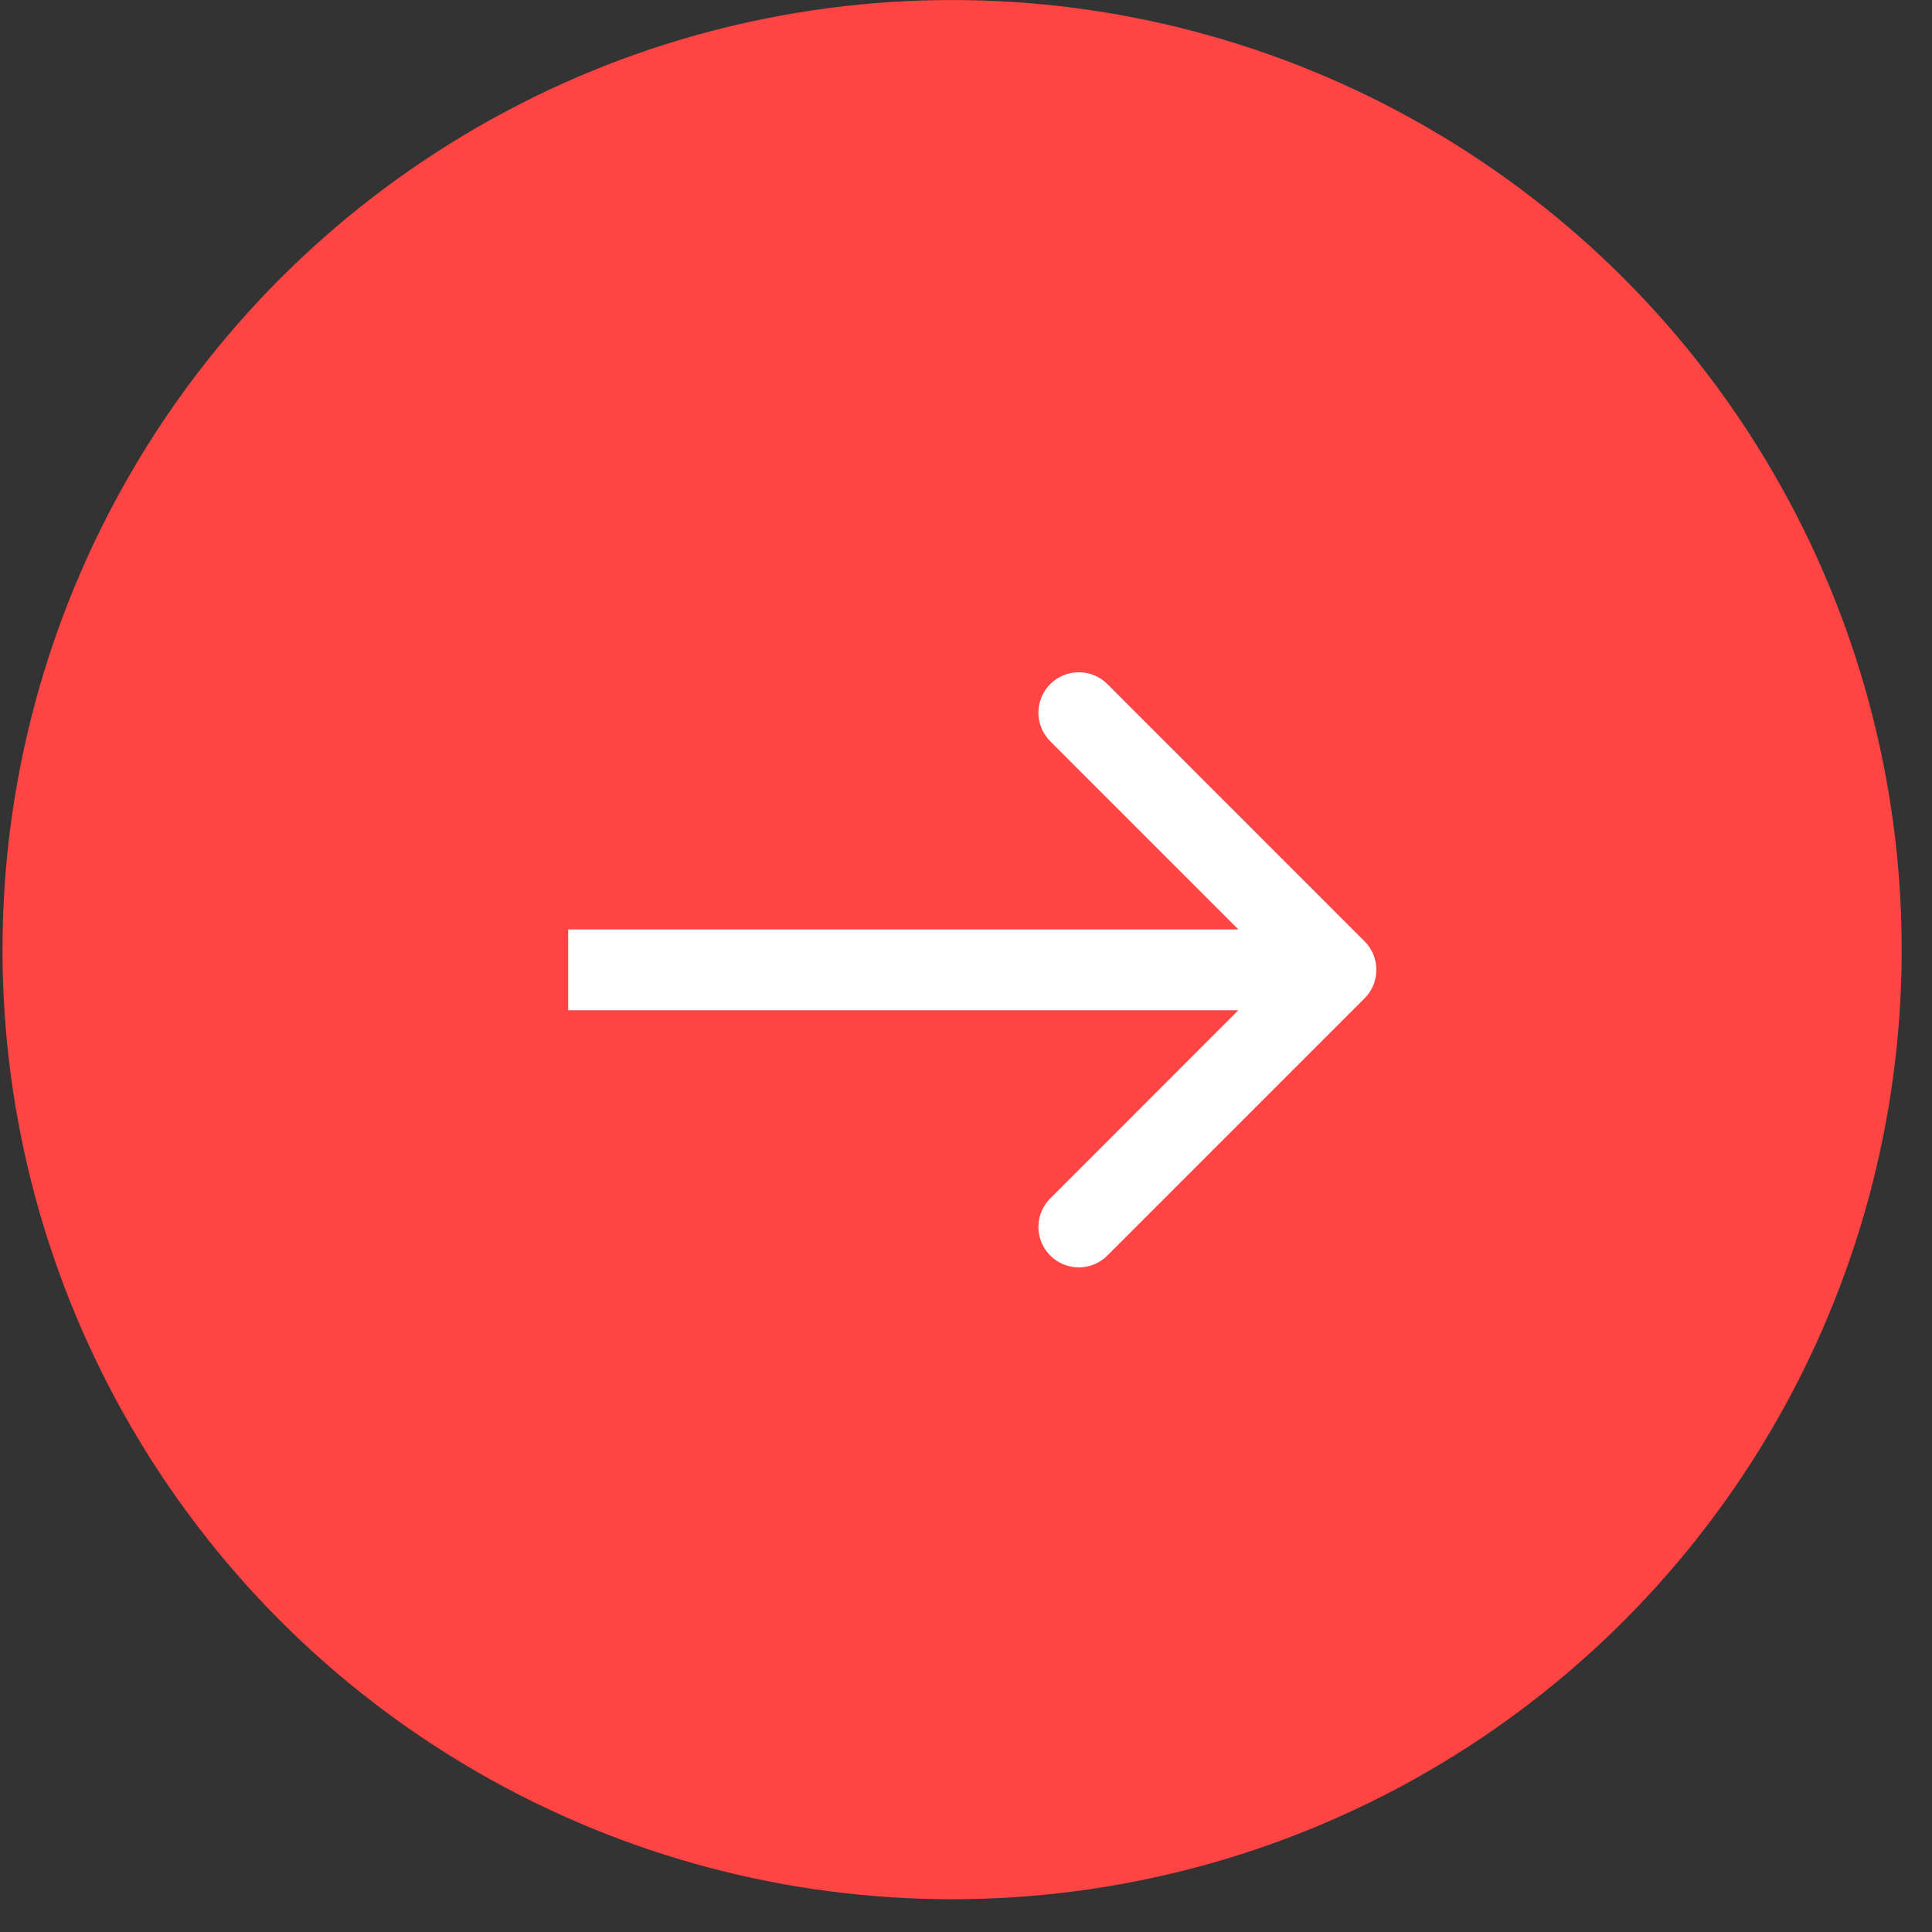 <?xml version="1.0" encoding="UTF-8"?> <svg xmlns="http://www.w3.org/2000/svg" width="51" height="51" viewBox="0 0 51 51" fill="none"><rect x="0" y="0" width="51" height="51" fill="#333333" stroke="none"/><circle cx="25.133" cy="25.068" r="25.067" transform="rotate(-180 25.133 25.068)" fill="#FF4444"></circle><path d="M36.02 26.355C36.437 25.939 36.437 25.263 36.02 24.847L29.232 18.058C28.815 17.642 28.14 17.642 27.724 18.058C27.307 18.475 27.307 19.15 27.724 19.567L33.757 25.601L27.724 31.635C27.307 32.051 27.307 32.727 27.724 33.143C28.14 33.56 28.815 33.56 29.232 33.143L36.02 26.355ZM14.999 25.601L14.999 26.668L35.266 26.668L35.266 25.601L35.266 24.534L14.999 24.534L14.999 25.601Z" fill="white"></path></svg> 